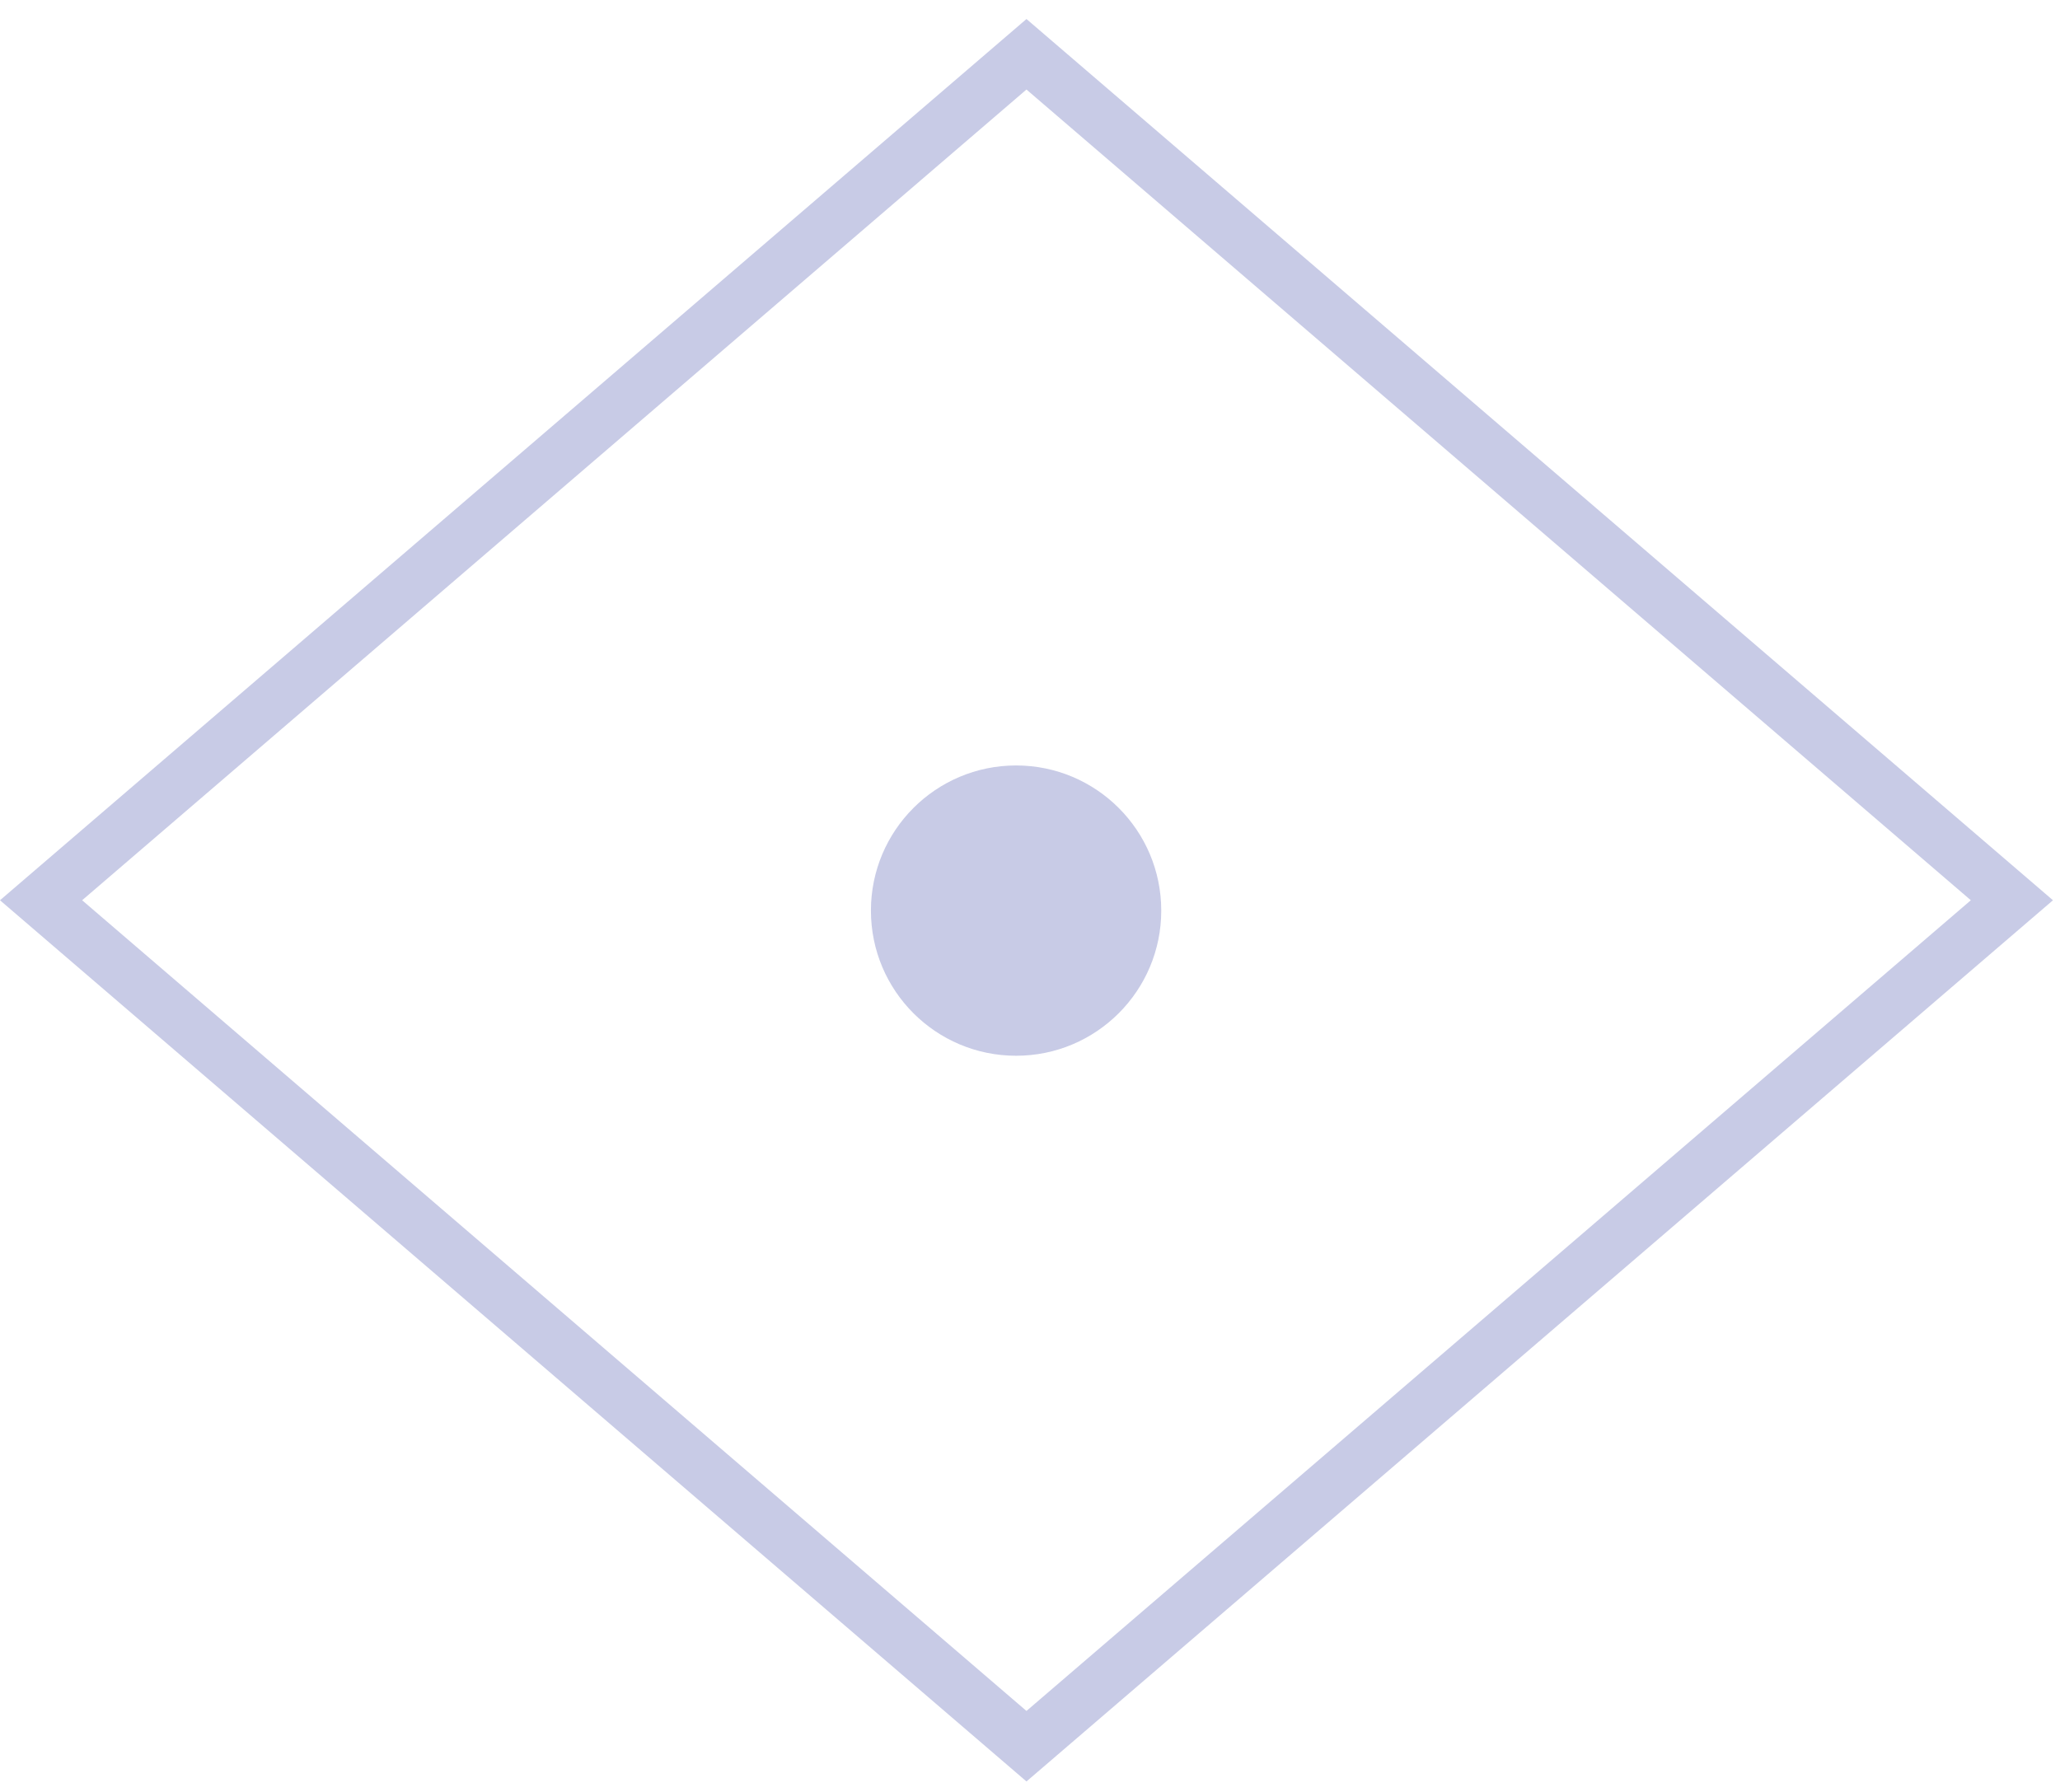 <svg width="77" height="67" viewBox="0 0 77 67" fill="none" xmlns="http://www.w3.org/2000/svg">
<path d="M1.535 33.654L38.368 2.029L75.202 33.654L38.368 65.278L1.535 33.654Z" stroke="#C8CBE6" stroke-width="2"/>
<circle cx="37.98" cy="34.041" r="5.426" fill="#C8CBE6"/>
</svg>
